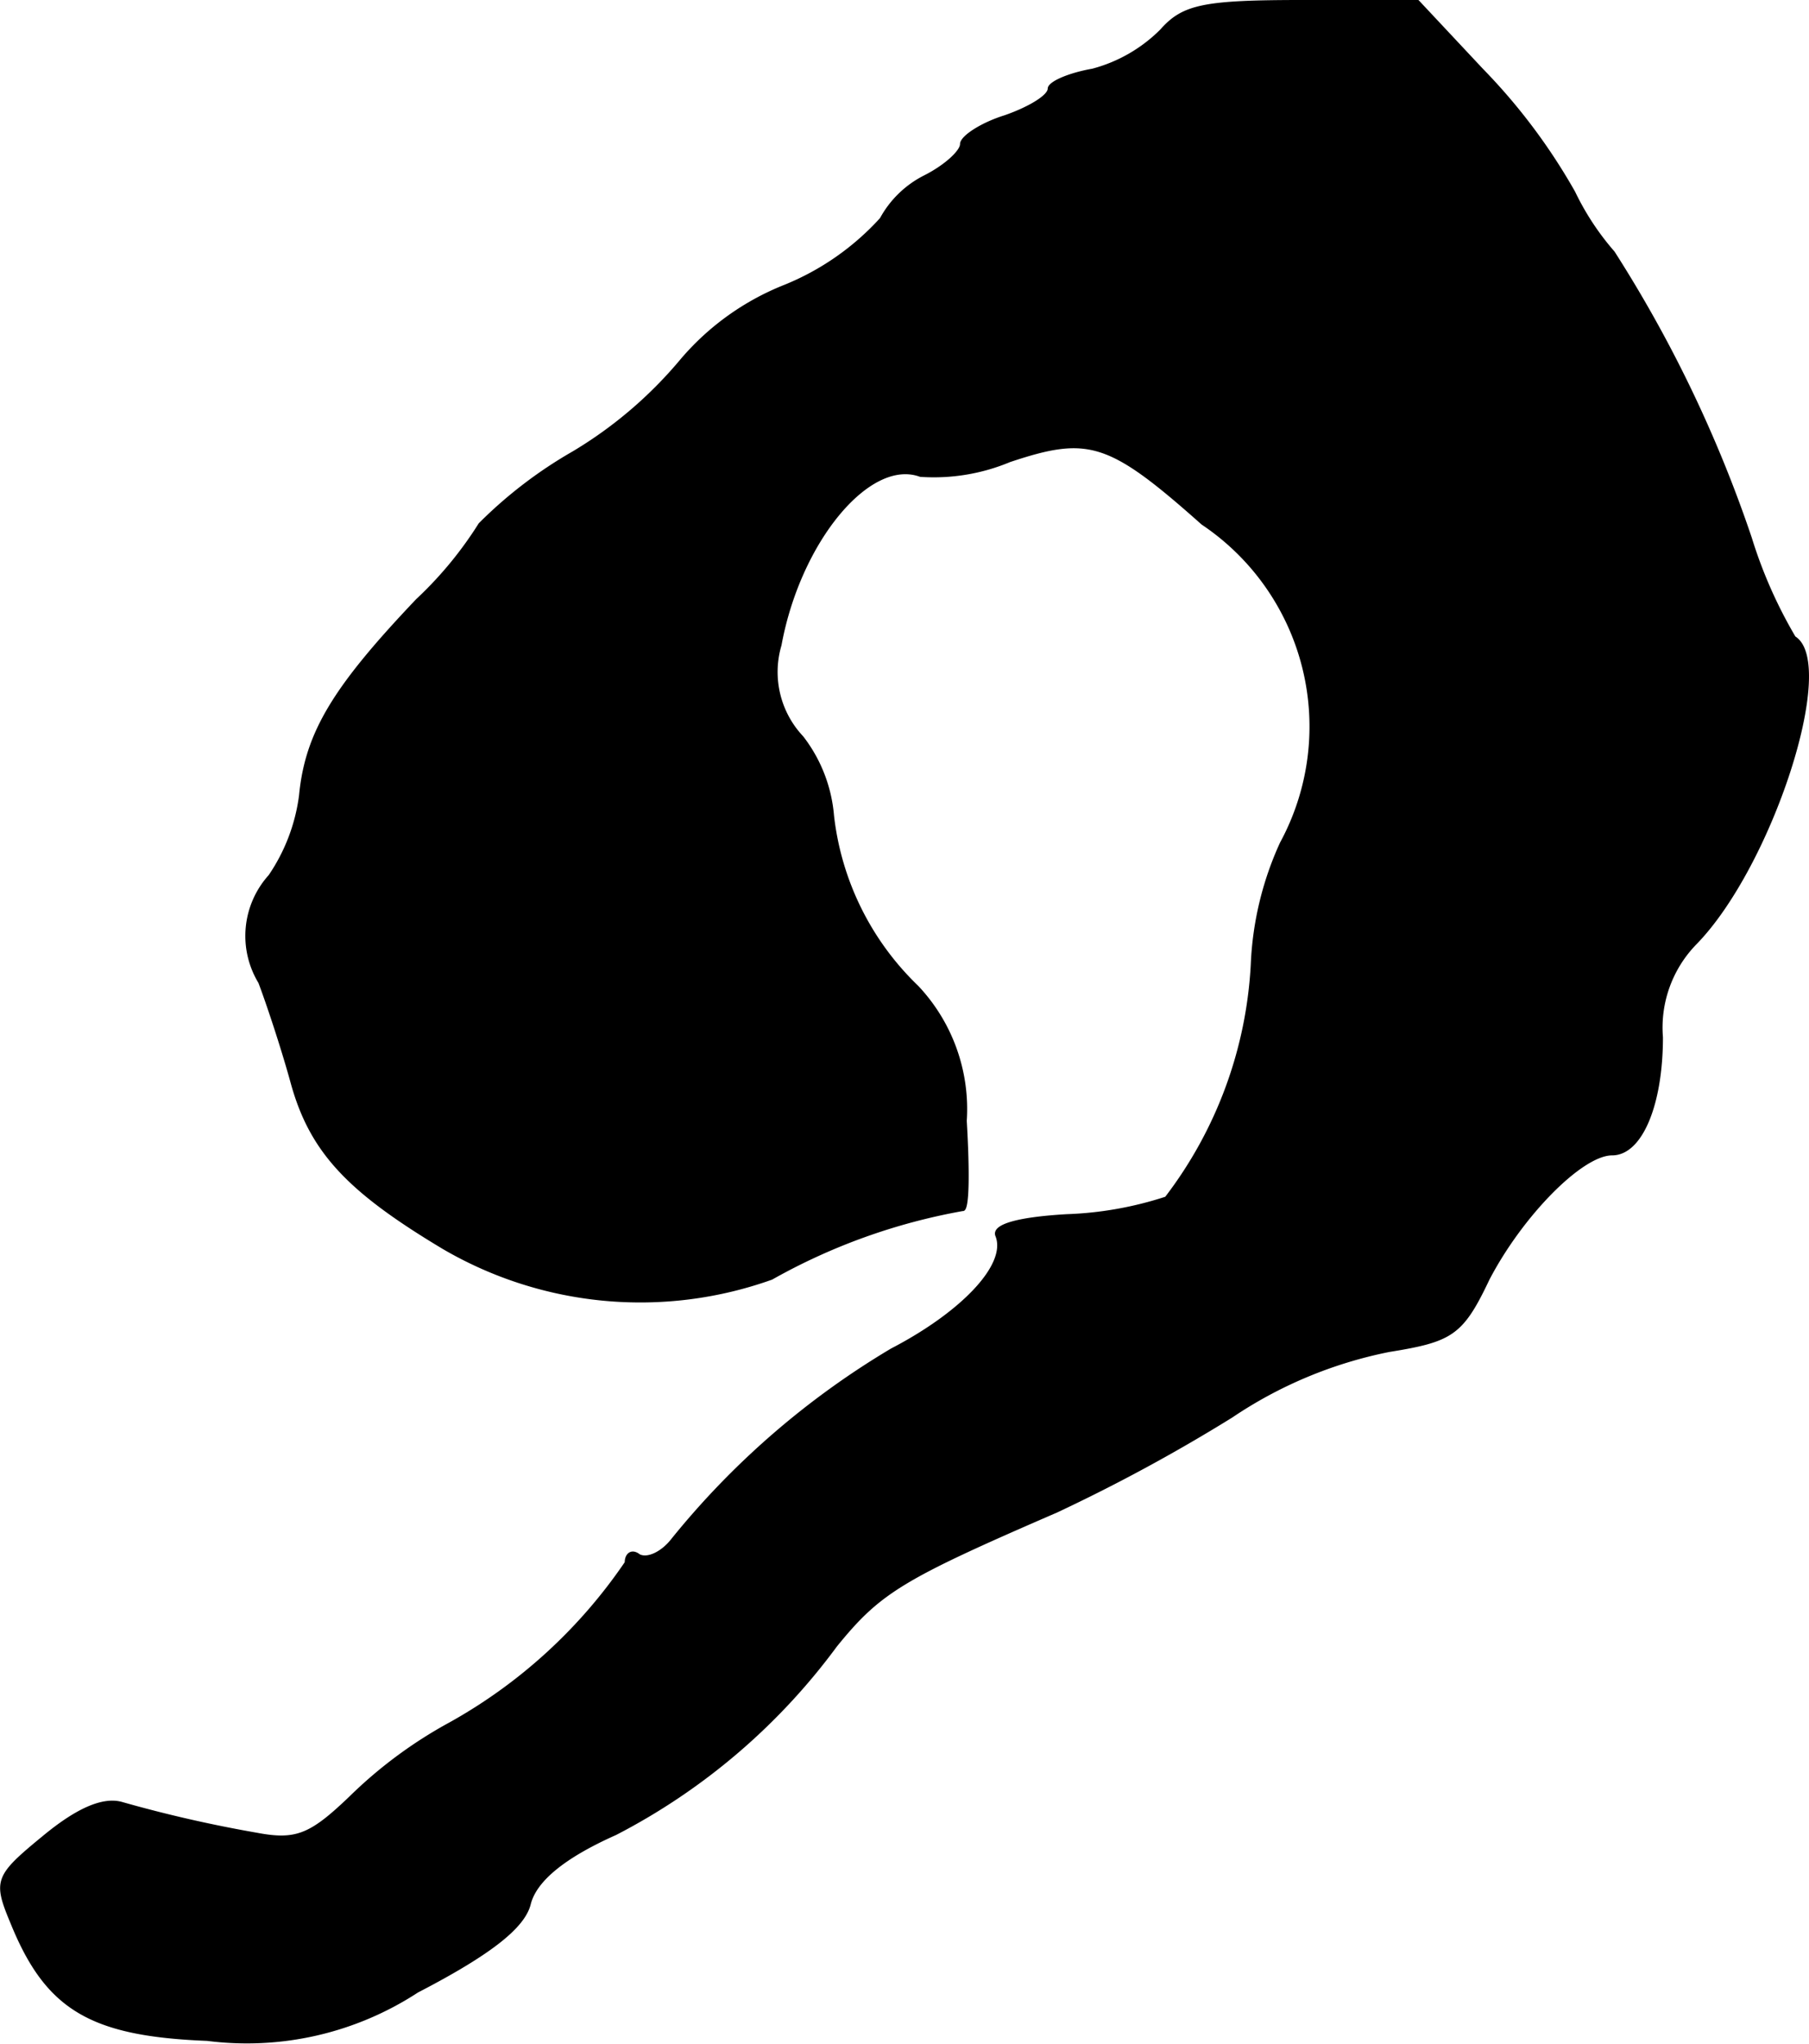 <?xml version="1.0" encoding="UTF-8"?>
<svg xmlns="http://www.w3.org/2000/svg"
     version="1.1"
     width="2.649mm"
     height="2.992mm"
     viewBox="0 0 7.509 8.482">
   <defs>
      <style type="text/css"><![CDATA[
      .a {
        stroke: #000;
        stroke-linecap: round;
        stroke-linejoin: round;
        stroke-width: 0.01px;
      }
    ]]></style>
   </defs>
   <path class="a"
         d="M4.82.126a.631.631,0,0,1-.285.164C4.433.308,4.354.344,4.354.368c0,.03-.079.079-.182.115-.097.03-.182.085-.182.115S3.924.689,3.839.732a.424.424,0,0,0-.182.176,1.094,1.094,0,0,1-.4.279,1.09,1.09,0,0,0-.43.309,1.759,1.759,0,0,1-.448.382,1.844,1.844,0,0,0-.388.297,1.585,1.585,0,0,1-.26.315c-.345.363-.46.551-.485.812a.767.767,0,0,1-.127.333.372.372,0,0,0-.042.442c.03.079.091.26.133.412.079.291.236.454.63.69a1.621,1.621,0,0,0,1.363.127,2.511,2.511,0,0,1,.793-.285c.024.006.024-.164.012-.369a.741.741,0,0,0-.2-.557,1.166,1.166,0,0,1-.351-.709.617.617,0,0,0-.127-.327.394.394,0,0,1-.091-.382c.079-.43.369-.781.581-.703A.816.816,0,0,0,4.191,1.913c.327-.109.412-.085.8.26a1.014,1.014,0,0,1,.327,1.326,1.341,1.341,0,0,0-.121.503,1.743,1.743,0,0,1-.357.969,1.486,1.486,0,0,1-.412.073c-.206.012-.309.042-.291.085.048.121-.145.321-.436.472a3.409,3.409,0,0,0-.909.787c-.042.055-.103.085-.139.067-.03-.024-.055-.006-.055.03a2.142,2.142,0,0,1-.727.666,1.865,1.865,0,0,0-.418.309c-.164.157-.224.182-.388.151a5.487,5.487,0,0,1-.557-.127c-.079-.024-.188.024-.327.139-.2.164-.206.182-.133.357.145.357.327.466.812.485a1.294,1.294,0,0,0,.872-.2c.303-.157.442-.267.466-.363s.139-.194.357-.291a2.64,2.64,0,0,0,.915-.781c.182-.224.273-.279.915-.557a7.13,7.13,0,0,0,.727-.394,1.798,1.798,0,0,1,.654-.273c.26-.042.303-.067.412-.297C6.316,5.044,6.565,4.79,6.692,4.79c.121,0,.206-.206.206-.485a.5.5,0,0,1,.139-.388c.315-.321.588-1.163.412-1.272a1.936,1.936,0,0,1-.182-.412A5.399,5.399,0,0,0,6.698,1.047,1.106,1.106,0,0,1,6.534.798,2.462,2.462,0,0,0,6.153.29L5.886.005H5.408C4.996.005,4.911.023,4.82.126Z"/>
</svg>
